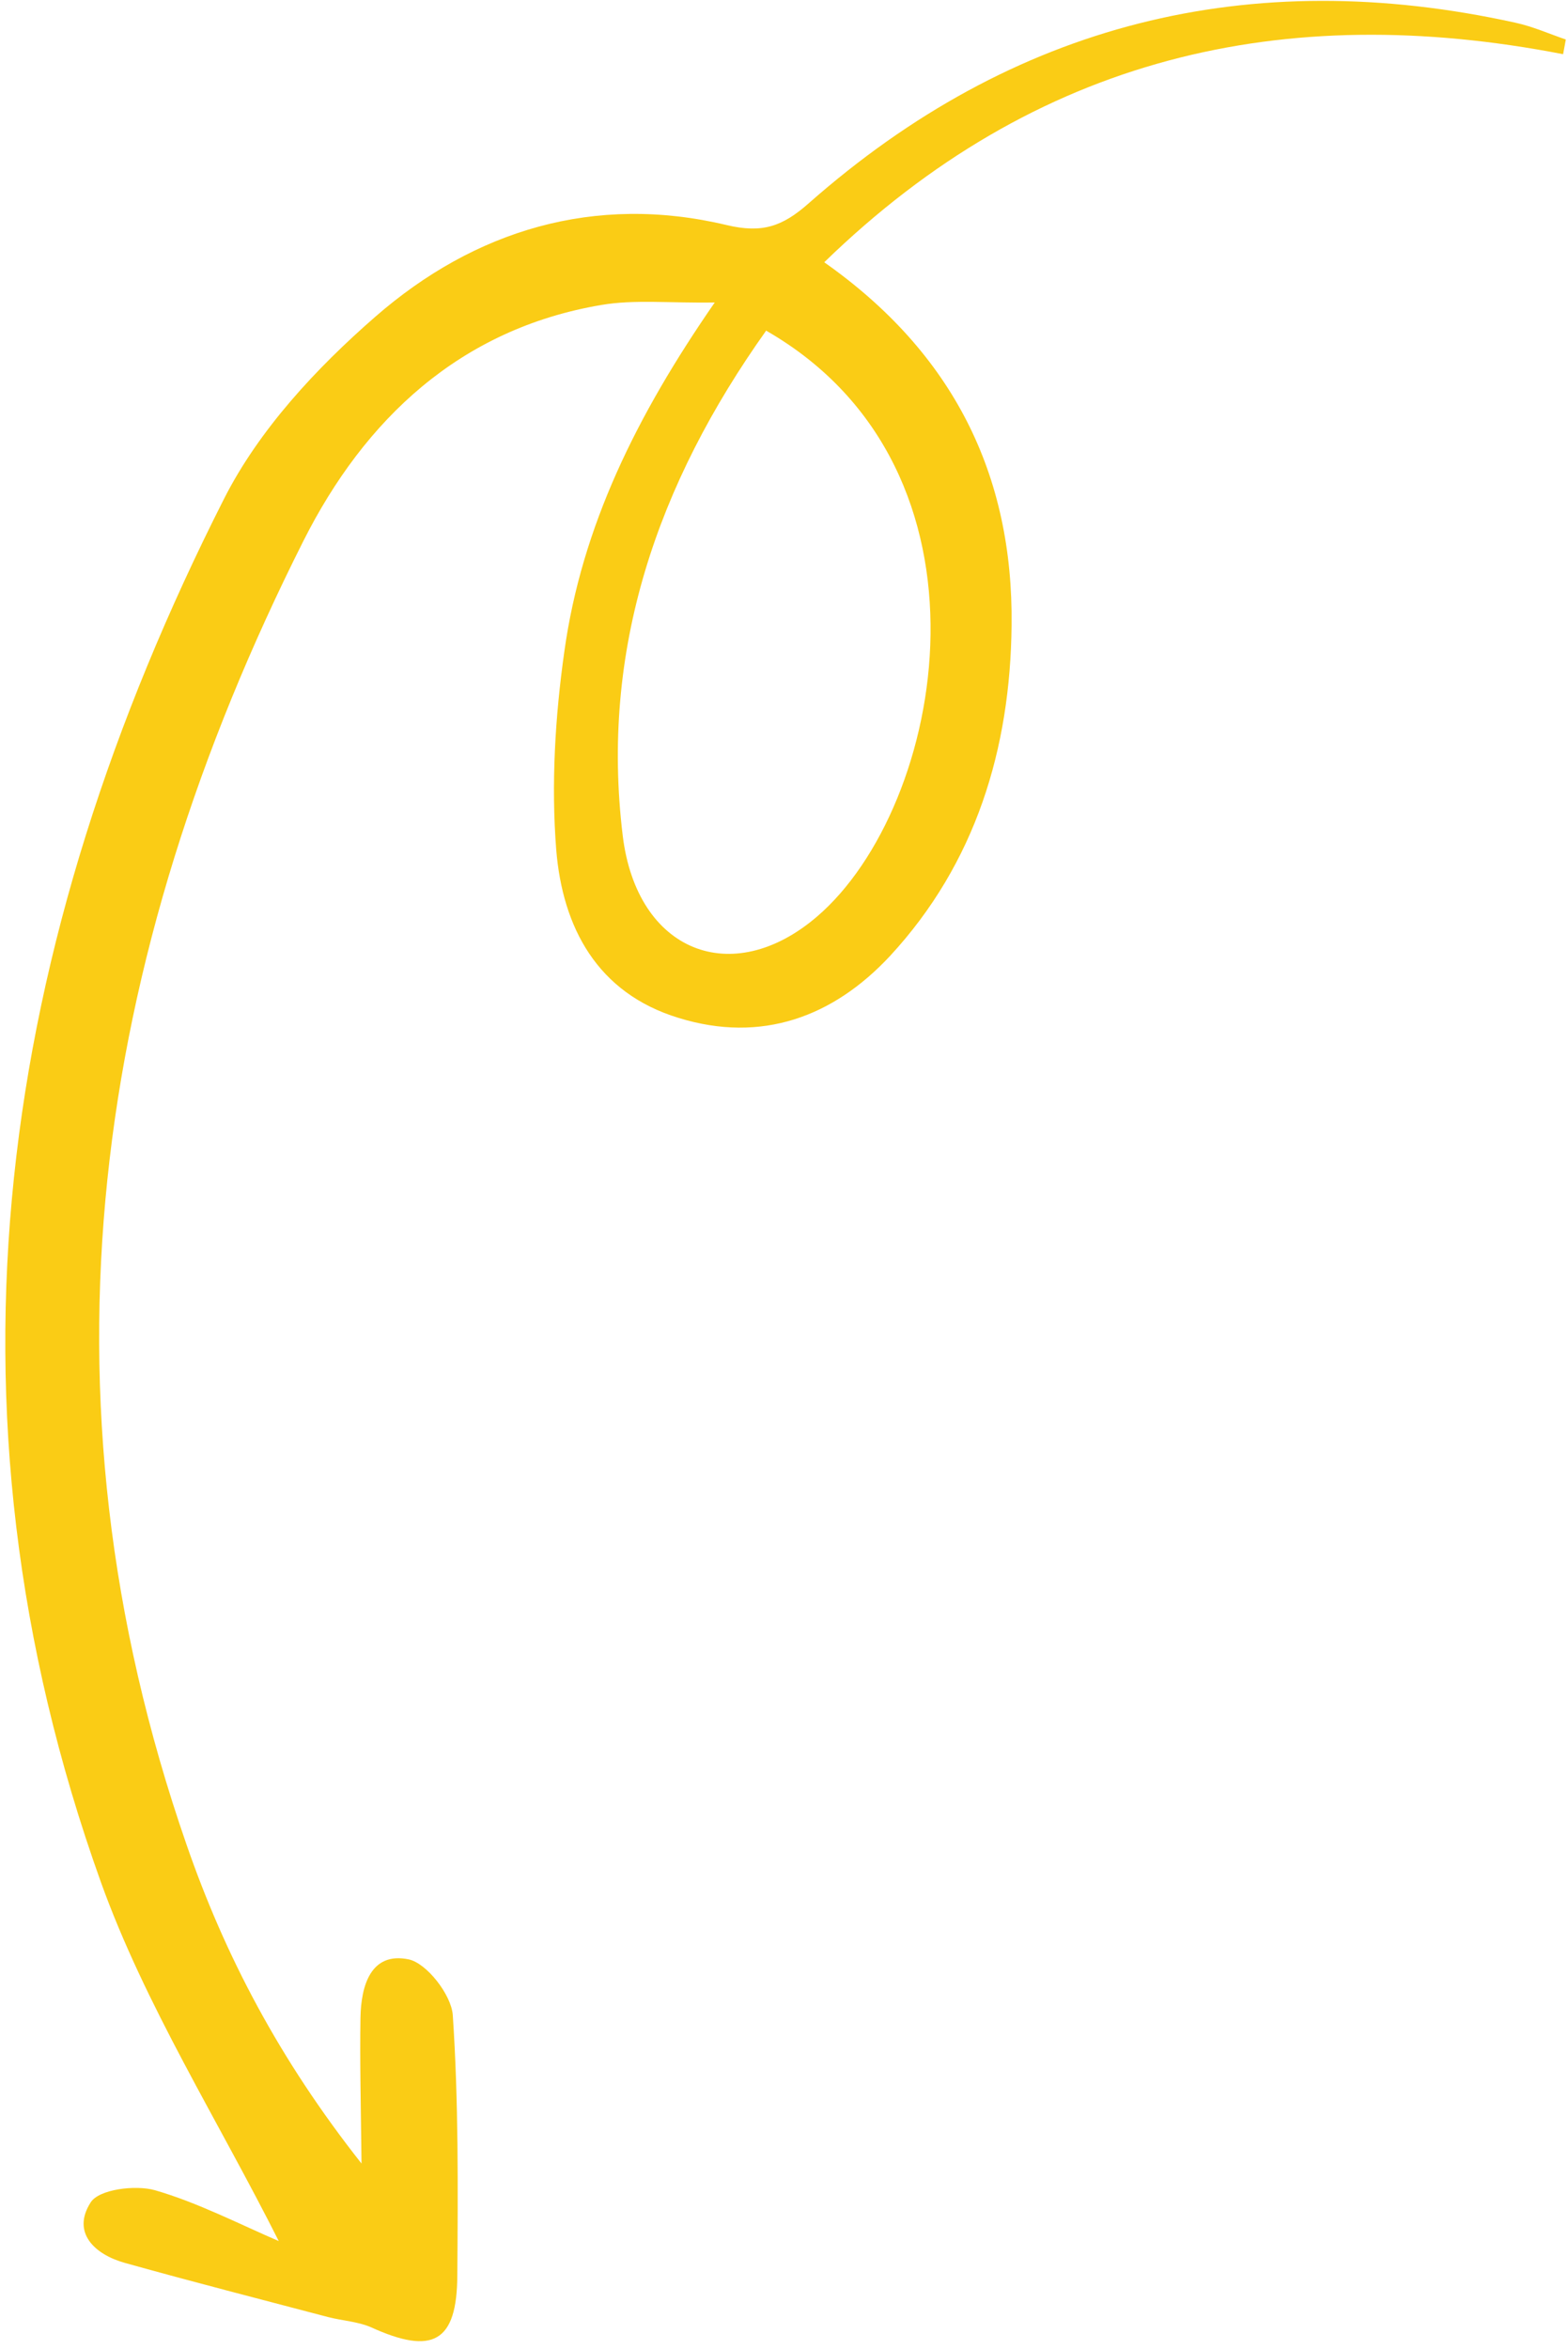 <svg xmlns="http://www.w3.org/2000/svg" width="177" height="265" viewBox="0 0 177 265" fill="none">
<path d="M31.661 252.913C26.998 250.913 22.346 248.492 17.48 247.088C15.266 246.47 11.117 246.988 10.217 248.494C8.084 251.854 10.641 254.327 14.098 255.293C21.713 257.419 29.366 259.384 37.023 261.4C38.639 261.816 40.381 261.905 41.862 262.544C48.849 265.729 51.589 264.249 51.623 256.693C51.695 246.877 51.766 237.061 51.11 227.318C50.934 225.028 48.165 221.475 46.127 221.048C41.838 220.165 40.755 224.049 40.691 227.622C40.611 232.613 40.739 237.584 40.809 244.081C31.555 232.362 25.399 220.65 21.047 208.075C3.366 157.123 10.508 108.155 34.266 60.992C41.149 47.35 51.889 37.1 67.898 34.403C71.667 33.764 75.597 34.212 80.682 34.125C71.823 46.914 65.668 59.435 63.707 73.478C62.659 80.873 62.209 88.471 62.788 95.862C63.502 104.603 67.393 112.03 76.599 114.836C85.972 117.731 94.073 114.72 100.476 107.84C110.145 97.382 114.054 84.456 114.19 70.543C114.389 53.581 107.61 39.832 93.042 29.588C116.93 6.383 144.856 -0.021 176.447 6.114C176.552 5.579 176.651 4.992 176.755 4.457C174.852 3.808 173.038 2.992 171.052 2.56C141.042 -4.046 114.348 2.601 91.277 22.945C88.333 25.546 86.05 26.351 82.017 25.389C67.118 21.839 53.562 25.971 42.355 35.743C35.688 41.548 29.238 48.485 25.289 56.275C-0.071 106.325 -7.953 158.409 11.391 212.342C16.402 226.267 24.559 239.092 31.567 253.027L31.661 252.913ZM86.514 37.32C113.807 53.01 106.726 91.009 92.211 103.419C82.631 111.612 71.918 107.383 70.301 94.326C67.736 73.338 74.165 54.601 86.509 37.268L86.514 37.32Z" fill="#FACC15"/>
</svg>

